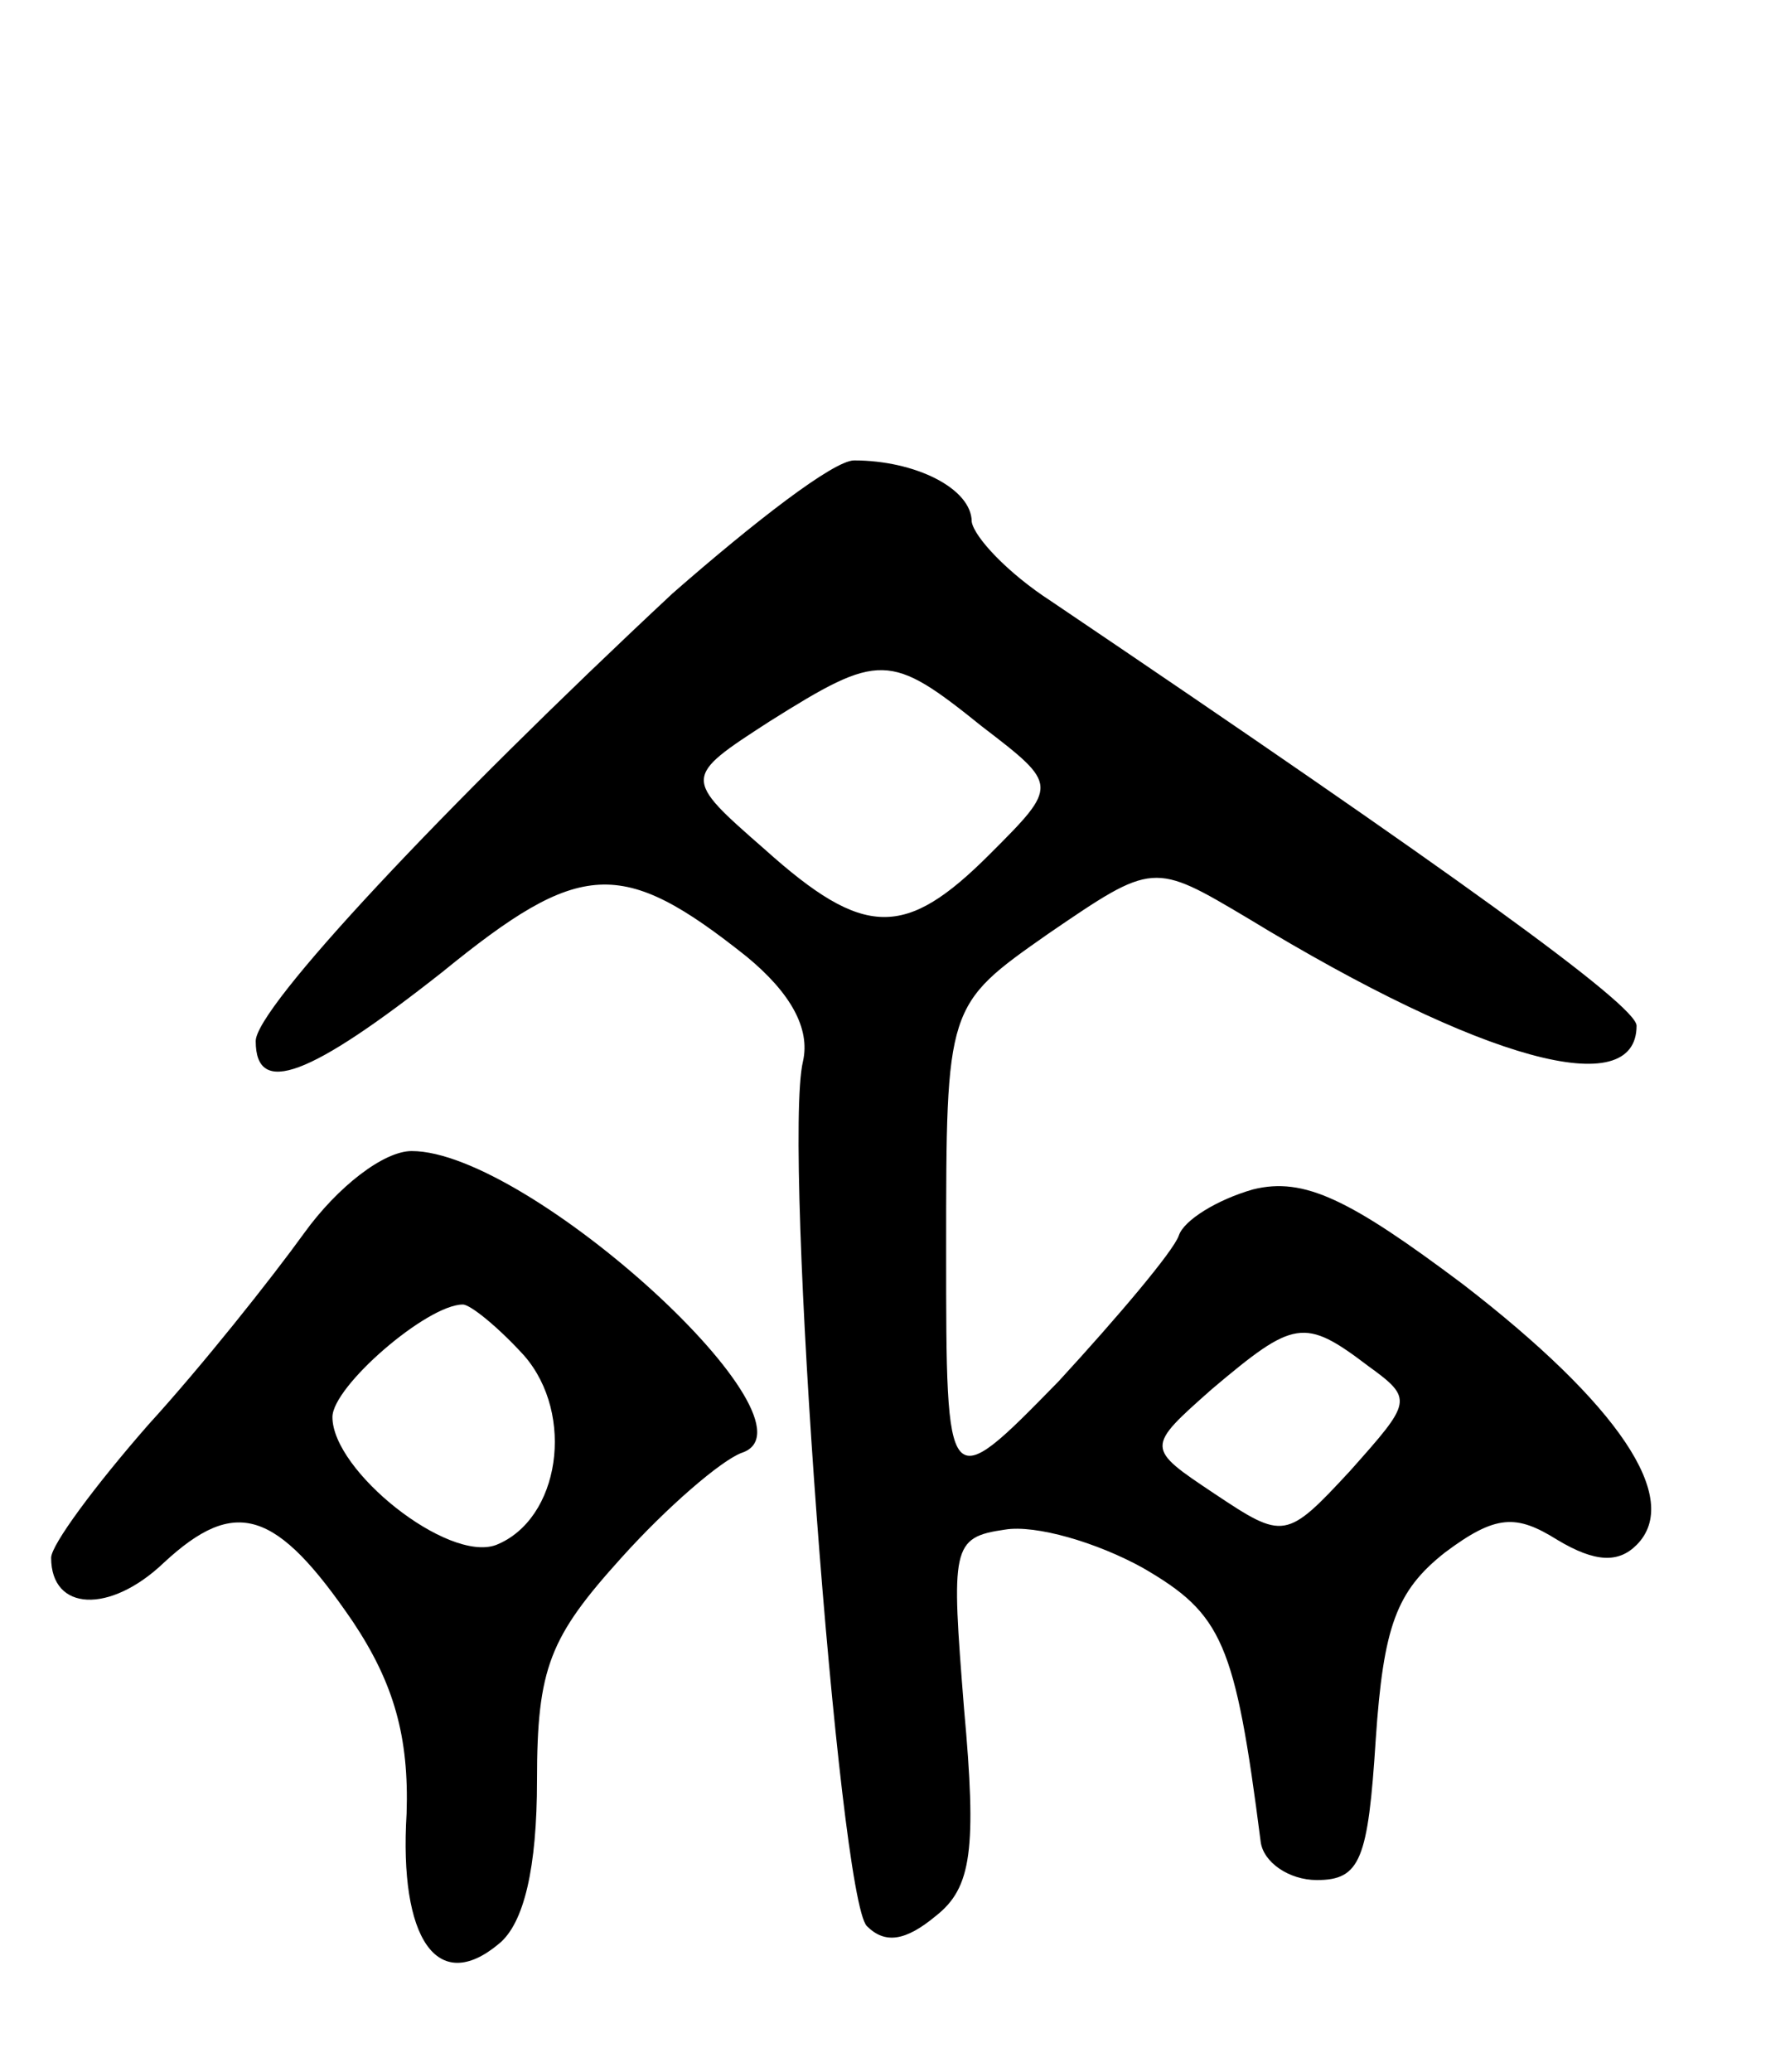<svg version="1.0" xmlns="http://www.w3.org/2000/svg" width="70" height="81" viewBox="0 0 70 81" ><g transform="translate(0,81) scale(0.1,-0.1)" ><path d="M263 578 c-90 -84 -163 -162 -163 -175 0 -22 21 -14 73 27 54 44 70 45 119 6 17 -14 25 -28 22 -41 -8 -34 14 -327 25 -338 7 -7 15 -6 27 4 14 11 16 26 11 81 -5 63 -5 67 16 70 12 2 36 -5 54 -15 31 -18 36 -29 46 -107 1 -8 11 -15 22 -15 17 0 20 8 23 55 3 44 8 58 27 73 20 15 28 15 44 5 15 -9 24 -9 31 -2 18 18 -7 55 -68 102 -44 33 -62 42 -82 37 -14 -4 -27 -12 -29 -18 -2 -6 -24 -32 -47 -57 -44 -45 -44 -45 -44 51 0 96 0 96 40 124 41 28 41 28 78 6 92 -56 152 -72 152 -42 0 8 -72 60 -229 166 -17 11 -30 25 -31 31 0 13 -22 24 -46 24 -8 0 -39 -24 -71 -52z m121 -52 c30 -23 30 -23 3 -50 -33 -33 -49 -33 -88 2 -32 28 -32 28 2 50 43 27 47 27 83 -2z m151 -250 c18 -13 17 -14 -7 -41 -25 -27 -26 -27 -53 -9 -27 18 -27 18 -1 41 32 27 36 28 61 9z"/><path d="M119 328 c-13 -18 -40 -52 -61 -75 -21 -24 -38 -47 -38 -52 0 -21 23 -22 44 -2 28 26 44 21 74 -23 16 -24 22 -45 21 -75 -3 -49 12 -71 36 -51 10 8 15 30 15 64 0 44 5 56 33 87 18 20 39 38 47 41 34 11 -83 118 -129 118 -11 0 -29 -14 -42 -32z m86 -48 c20 -23 14 -64 -11 -74 -19 -7 -64 29 -64 50 0 12 37 44 51 44 3 0 14 -9 24 -20z"/></g></svg> 
